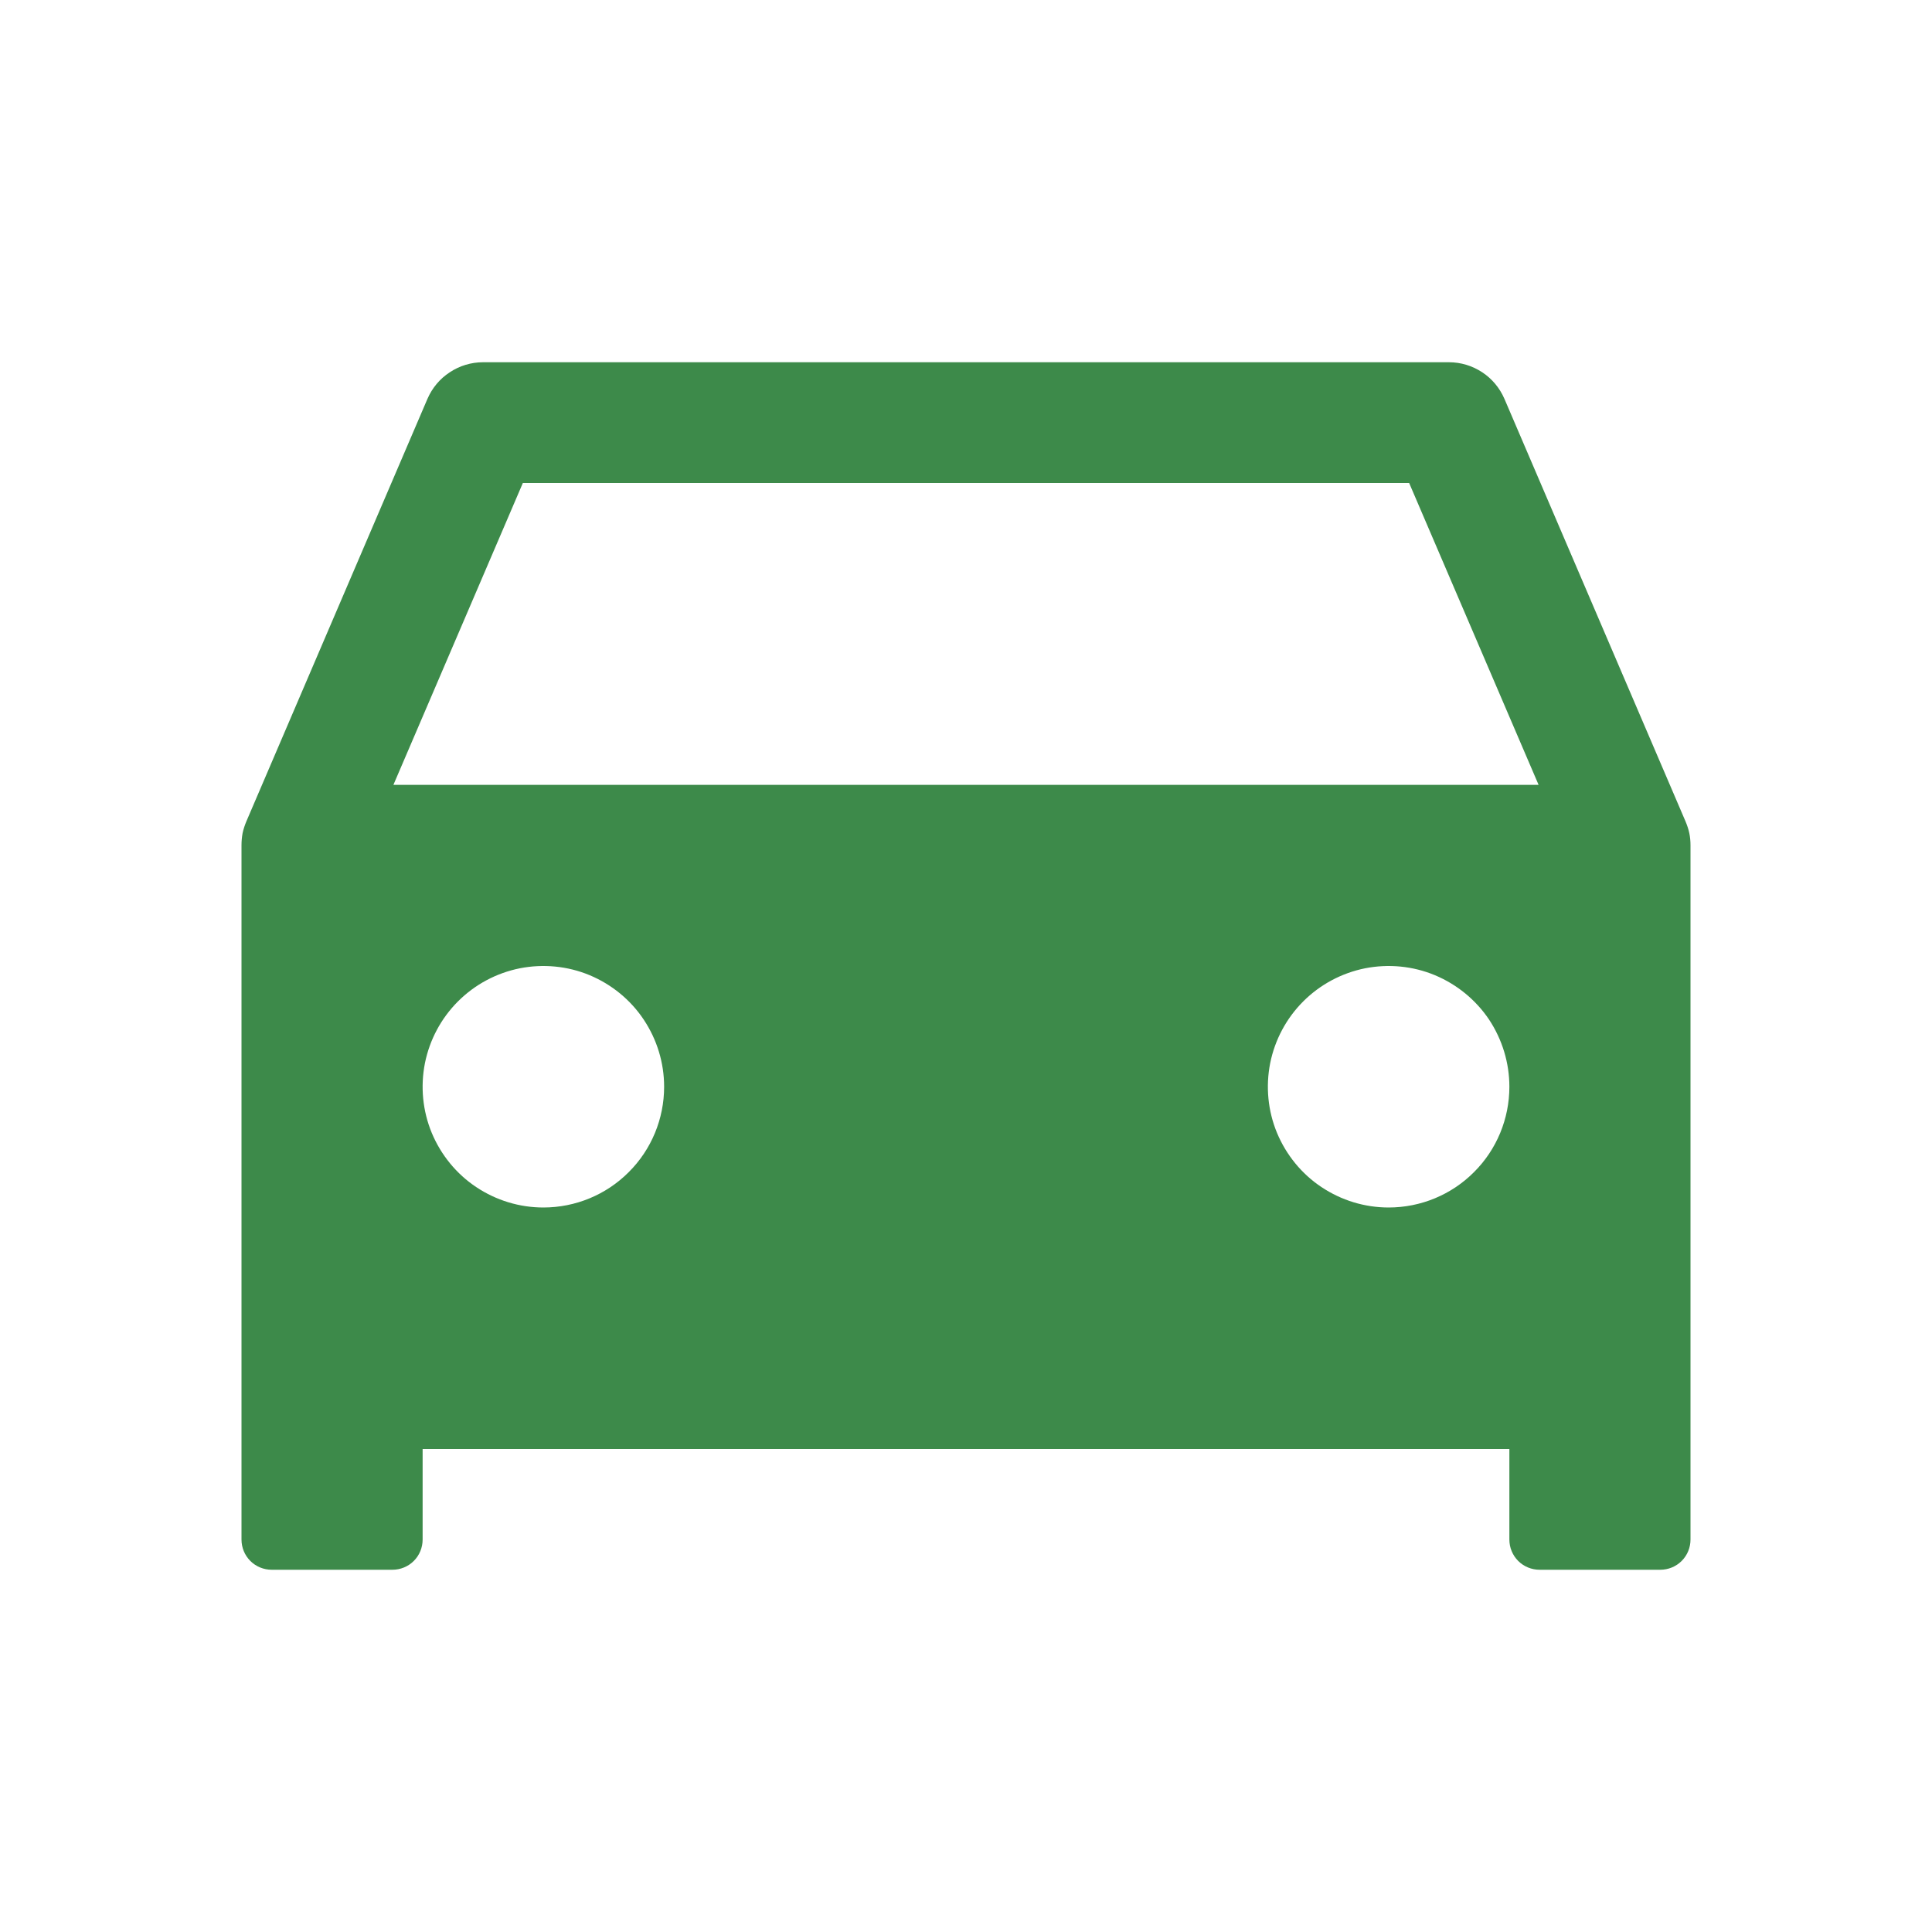 <?xml version="1.0" encoding="UTF-8"?> <svg xmlns="http://www.w3.org/2000/svg" width="16" height="16" viewBox="0 0 16 16" fill="none"><path d="M13.99 6.899C13.983 6.866 13.972 6.834 13.959 6.803L12.459 3.303C12.42 3.213 12.356 3.136 12.275 3.083C12.193 3.029 12.098 3 12 3H4C3.902 3 3.806 3.029 3.725 3.083C3.643 3.136 3.579 3.213 3.54 3.303L2.04 6.803C2.027 6.834 2.016 6.867 2.009 6.9C2.003 6.933 2 6.966 2 7V12.75C2 12.816 2.026 12.88 2.073 12.927C2.12 12.974 2.184 13 2.25 13H3.25C3.316 13 3.38 12.974 3.427 12.927C3.474 12.88 3.5 12.816 3.5 12.75V12H12.5V12.75C12.5 12.816 12.526 12.88 12.573 12.927C12.62 12.974 12.684 13 12.75 13H13.75C13.816 13 13.88 12.974 13.927 12.927C13.974 12.88 14 12.816 14 12.75V7C14 6.966 13.997 6.932 13.99 6.899ZM4.5 10C4.302 10 4.109 9.941 3.944 9.831C3.78 9.722 3.652 9.565 3.576 9.383C3.5 9.2 3.481 8.999 3.519 8.805C3.558 8.611 3.653 8.433 3.793 8.293C3.933 8.153 4.111 8.058 4.305 8.019C4.499 7.981 4.7 8 4.883 8.076C5.065 8.152 5.222 8.28 5.331 8.444C5.441 8.609 5.5 8.802 5.5 9C5.5 9.265 5.395 9.52 5.207 9.707C5.02 9.895 4.765 10 4.5 10ZM11.5 10C11.302 10 11.109 9.941 10.944 9.831C10.78 9.722 10.652 9.565 10.576 9.383C10.5 9.2 10.481 8.999 10.519 8.805C10.558 8.611 10.653 8.433 10.793 8.293C10.933 8.153 11.111 8.058 11.305 8.019C11.499 7.981 11.7 8 11.883 8.076C12.065 8.152 12.222 8.28 12.332 8.444C12.441 8.609 12.5 8.802 12.5 9C12.5 9.265 12.395 9.52 12.207 9.707C12.02 9.895 11.765 10 11.5 10ZM3.258 6.5L4.33 4H11.67L12.742 6.5H3.258Z" fill="#3D8A4A"></path></svg> 